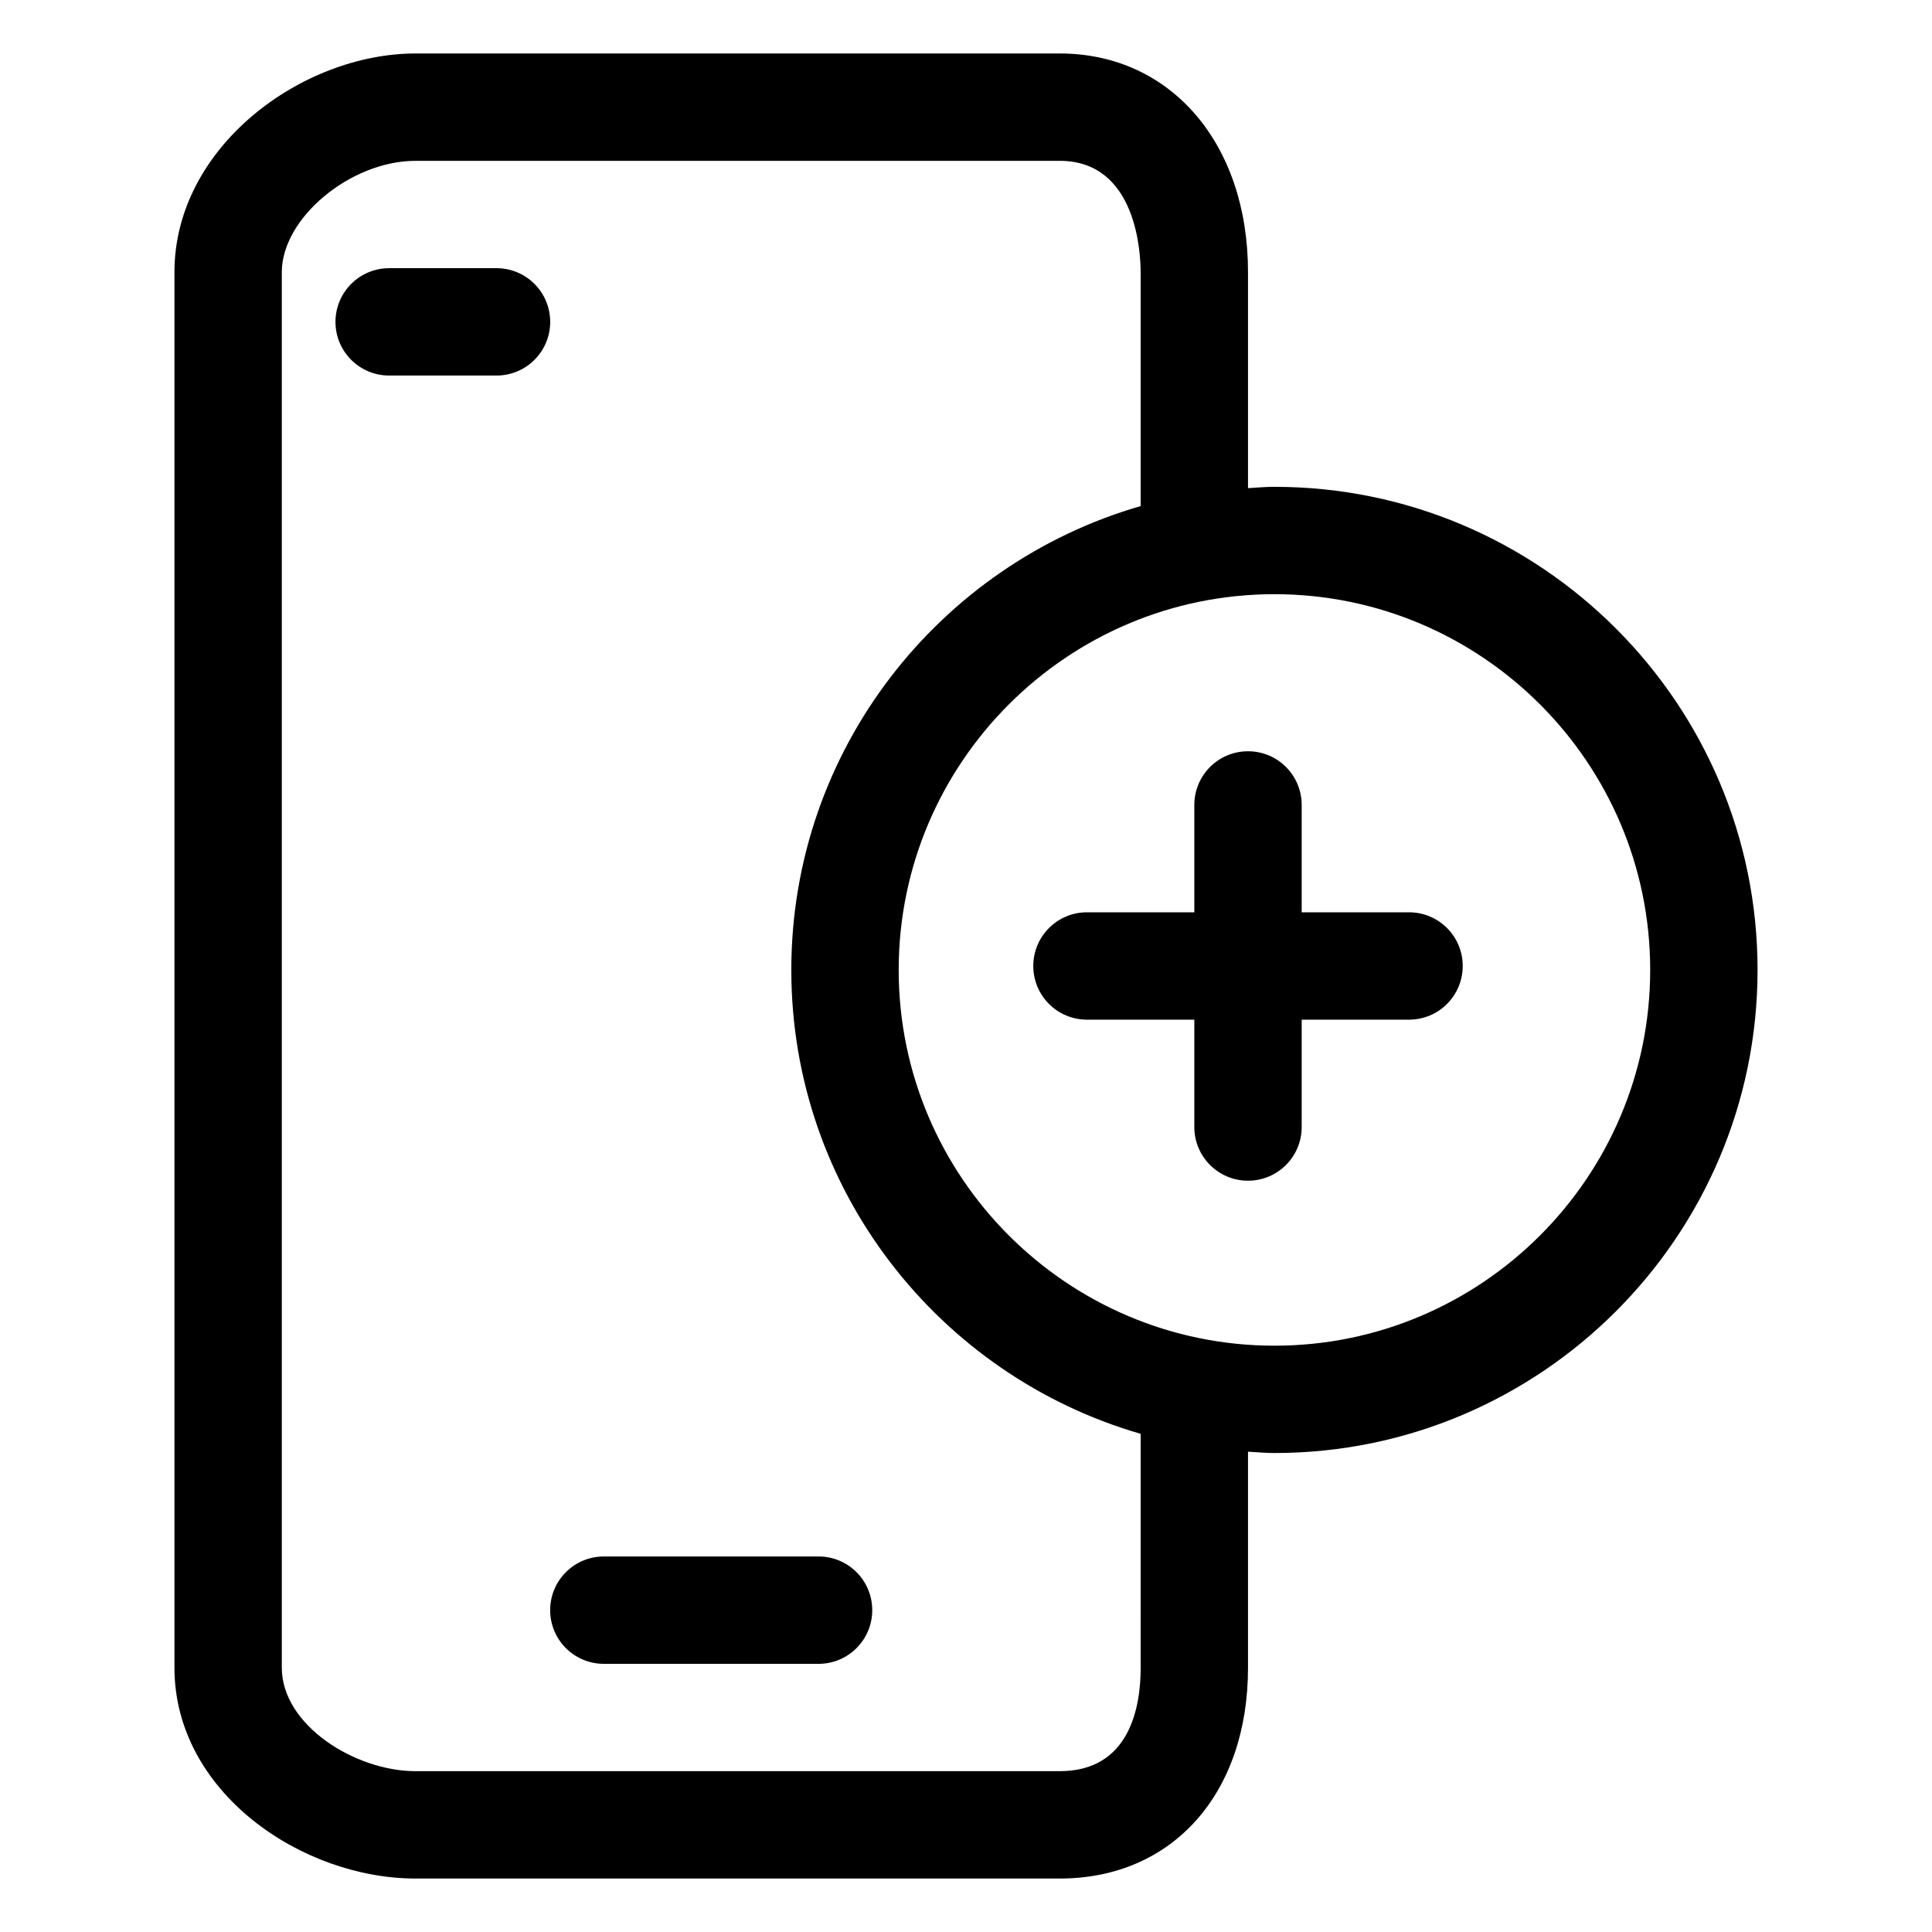 <?xml version="1.0" encoding="UTF-8"?>
<!-- Uploaded to: ICON Repo, www.svgrepo.com, Generator: ICON Repo Mixer Tools -->
<svg fill="#000000" width="800px" height="800px" version="1.1" viewBox="144 144 512 512" xmlns="http://www.w3.org/2000/svg">
 <g>
  <path d="m360.93 556.48h-56.902c-7.856 0-14.227 6.363-14.227 14.227s6.367 14.227 14.227 14.227h56.898c7.856 0 14.227-6.363 14.227-14.227 0.004-7.863-6.363-14.227-14.223-14.227z"/>
  <path d="m275.58 215.07h-28.449c-7.856 0-14.227 6.363-14.227 14.227s6.367 14.227 14.227 14.227h28.449c7.856 0 14.227-6.363 14.227-14.227s-6.371-14.227-14.227-14.227z"/>
  <path d="m481.74 273.01c-2.363 0-4.664 0.227-7.004 0.352v-57.25c0.004-34.117-20.516-57.941-49.898-57.941h-170.7c-30.168 0-63.906 24.781-63.906 57.941v369.86c0 32.926 33.676 55.859 63.906 55.859h170.7c29.844 0 49.898-22.449 49.898-55.855v-57.262c2.332 0.125 4.641 0.352 7.004 0.352 70.598 0 128.03-57.43 128.03-128.03s-57.43-128.02-128.03-128.02zm-35.449 312.96c0 10.238-2.785 27.406-21.445 27.406l-170.71 0.004c-16.062 0-35.453-12.223-35.453-27.406v-369.86c0-14.34 18.227-29.492 35.453-29.492h170.7c20.414 0 21.445 24.562 21.445 29.492v62.004c-53.391 15.422-92.574 64.641-92.574 122.93 0 58.285 39.188 107.5 92.574 122.93l0.004 62zm35.449-85.348c-54.906 0-99.578-44.68-99.578-99.578 0-54.898 44.668-99.578 99.578-99.578 54.91 0 99.578 44.68 99.578 99.578 0 54.898-44.668 99.578-99.578 99.578z"/>
  <path d="m517.41 385.77h-28.449v-28.449c0-7.863-6.367-14.227-14.227-14.227-7.856 0-14.227 6.363-14.227 14.227v28.449h-28.449c-7.856 0-14.227 6.363-14.227 14.227 0 7.863 6.367 14.227 14.227 14.227h28.449v28.449c0 7.863 6.367 14.227 14.227 14.227 7.856 0 14.227-6.363 14.227-14.227v-28.449h28.449c7.856 0 14.227-6.363 14.227-14.227 0.004-7.863-6.371-14.227-14.227-14.227z"/>
 </g>
</svg>